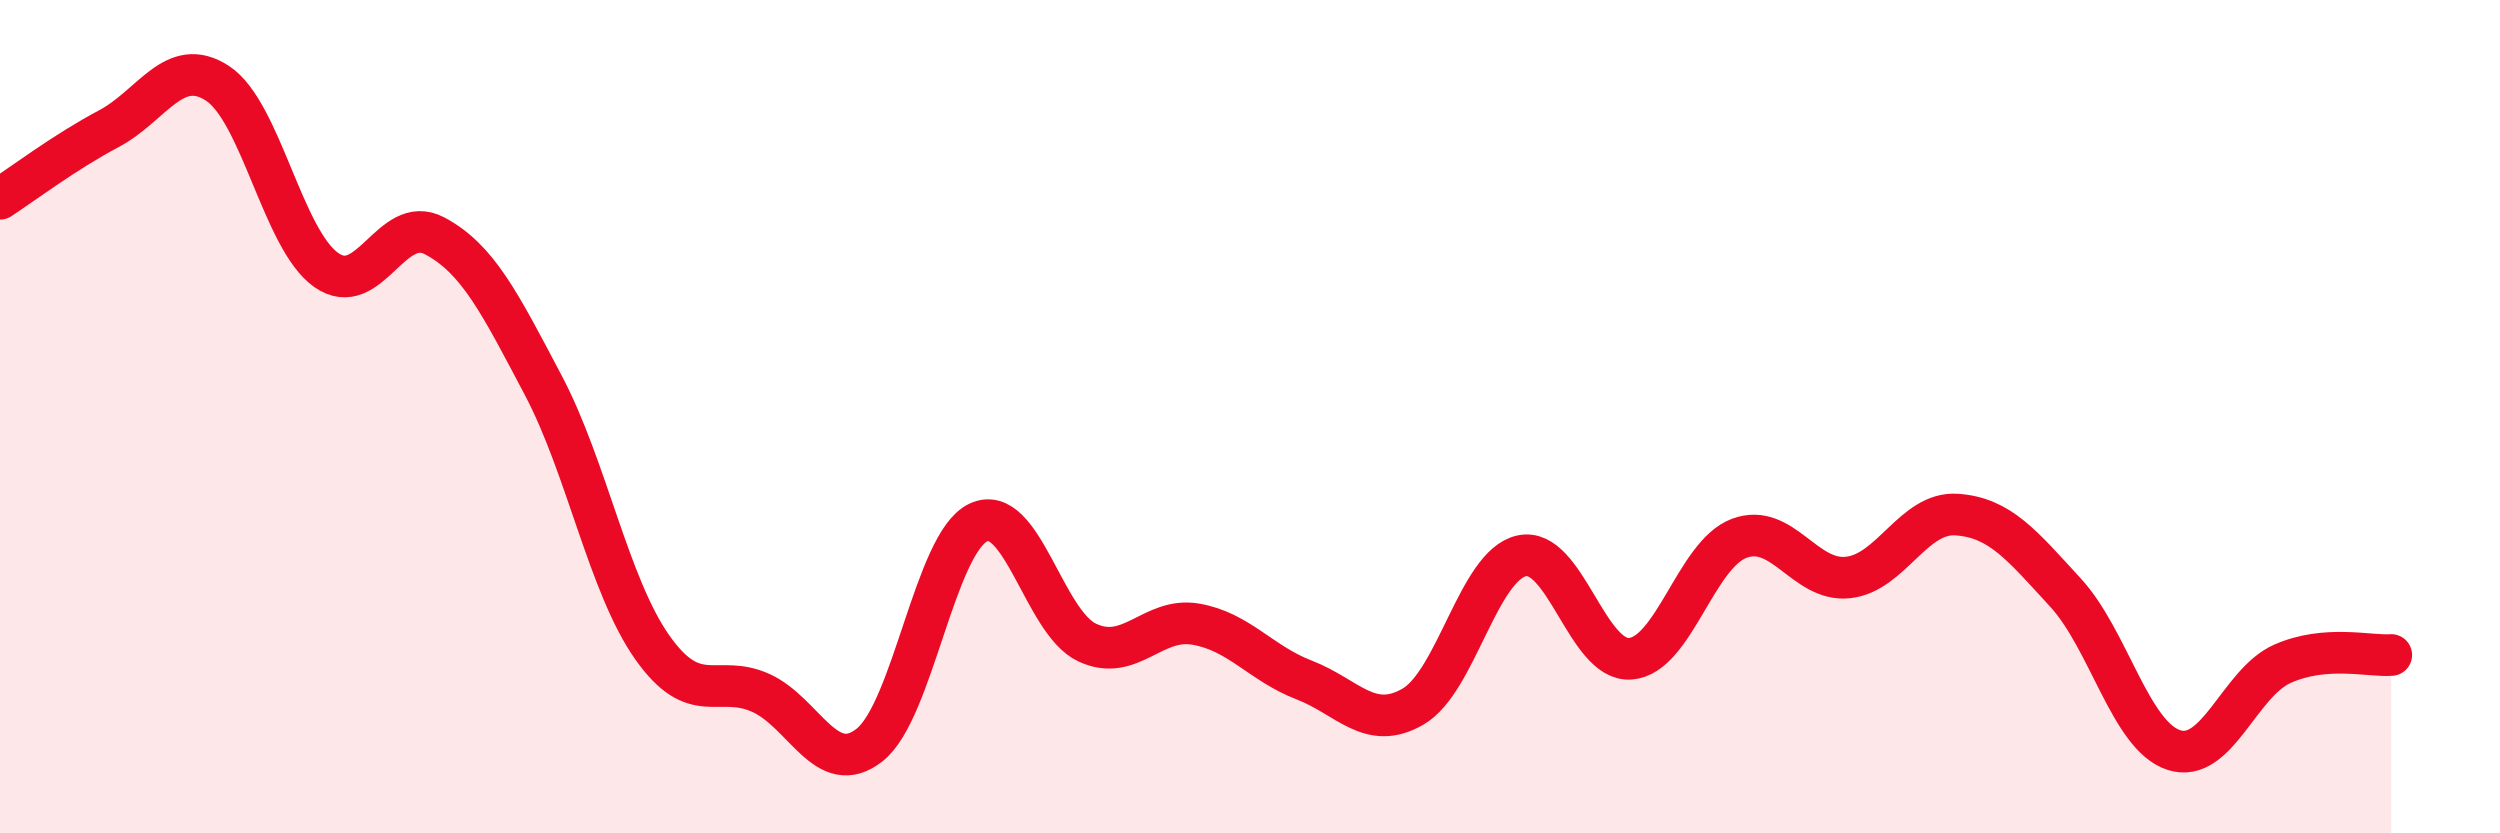 
    <svg width="60" height="20" viewBox="0 0 60 20" xmlns="http://www.w3.org/2000/svg">
      <path
        d="M 0,4.77 C 0.52,4.43 1.57,3.64 2.61,3.09 C 3.65,2.54 4.18,1.32 5.22,2 C 6.26,2.68 6.79,5.75 7.83,6.48 C 8.87,7.21 9.39,5.11 10.43,5.66 C 11.47,6.21 12,7.28 13.04,9.25 C 14.08,11.22 14.61,14.05 15.65,15.53 C 16.69,17.01 17.22,16.16 18.26,16.63 C 19.3,17.1 19.83,18.7 20.87,17.88 C 21.91,17.06 22.44,13.03 23.48,12.54 C 24.52,12.05 25.05,14.93 26.09,15.42 C 27.13,15.91 27.66,14.8 28.7,14.98 C 29.74,15.16 30.26,15.92 31.3,16.32 C 32.34,16.72 32.87,17.56 33.91,16.96 C 34.95,16.36 35.48,13.57 36.52,13.34 C 37.56,13.11 38.09,15.89 39.13,15.81 C 40.17,15.73 40.7,13.31 41.74,12.92 C 42.78,12.53 43.31,13.97 44.35,13.86 C 45.39,13.75 45.92,12.28 46.96,12.35 C 48,12.42 48.53,13.09 49.57,14.22 C 50.61,15.35 51.13,17.66 52.17,18 C 53.21,18.34 53.74,16.39 54.78,15.93 C 55.82,15.47 56.87,15.76 57.39,15.72L57.39 20L0 20Z"
        fill="#EB0A25"
        opacity="0.1"
        stroke-linecap="round"
        stroke-linejoin="round"
      />
      <path
        d="M 0,4.77 C 0.52,4.43 1.57,3.64 2.61,3.09 C 3.65,2.54 4.18,1.32 5.22,2 C 6.26,2.68 6.79,5.75 7.83,6.48 C 8.87,7.21 9.39,5.11 10.43,5.66 C 11.47,6.21 12,7.28 13.04,9.25 C 14.08,11.22 14.61,14.05 15.65,15.53 C 16.69,17.01 17.22,16.16 18.26,16.63 C 19.3,17.1 19.83,18.7 20.87,17.88 C 21.91,17.06 22.44,13.03 23.48,12.54 C 24.52,12.05 25.05,14.93 26.09,15.42 C 27.13,15.91 27.66,14.8 28.7,14.98 C 29.74,15.16 30.26,15.92 31.3,16.32 C 32.34,16.72 32.87,17.56 33.91,16.96 C 34.95,16.36 35.48,13.57 36.52,13.34 C 37.56,13.11 38.09,15.89 39.13,15.81 C 40.17,15.73 40.7,13.31 41.74,12.92 C 42.78,12.53 43.31,13.97 44.35,13.86 C 45.39,13.75 45.92,12.28 46.96,12.35 C 48,12.42 48.53,13.09 49.57,14.22 C 50.61,15.35 51.13,17.66 52.17,18 C 53.21,18.34 53.74,16.39 54.78,15.93 C 55.82,15.47 56.87,15.76 57.39,15.72"
        stroke="#EB0A25"
        stroke-width="1"
        fill="none"
        stroke-linecap="round"
        stroke-linejoin="round"
      />
    </svg>
  